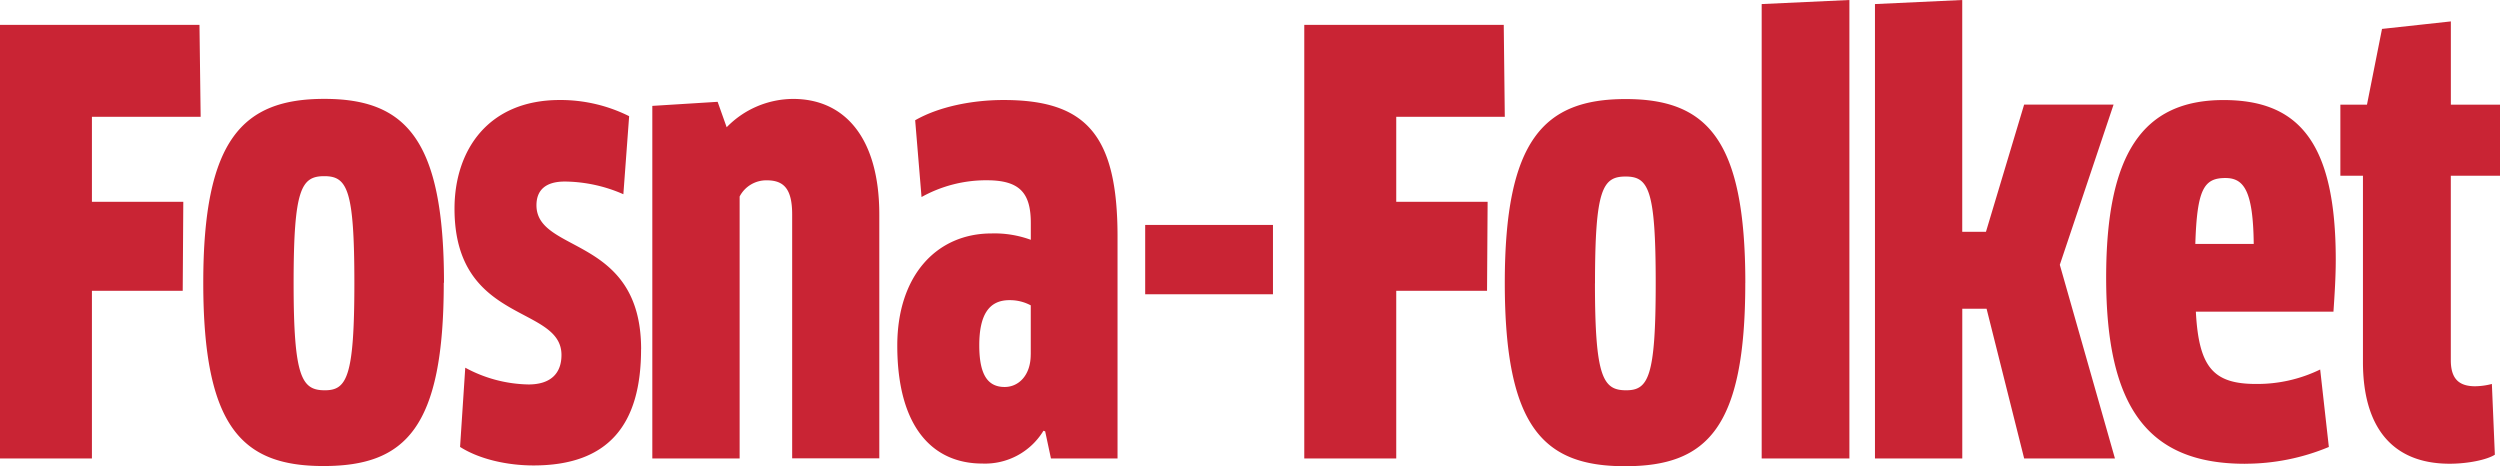 <svg id="Layer_1" data-name="Layer 1" xmlns="http://www.w3.org/2000/svg" width="553.45" height="103.17" viewBox="0 0 553.45 103.17"><title>fosna-folket</title><path d="M44.42,25.86L44.16,5.5H0v96H20.35V64.38h20.1l0.13-19.71H20.35V25.86H44.42ZM98.29,62.59c0-31.74-8.45-40.7-26.5-40.7S45,30.85,45,62.59c0,32.13,8.7,40.58,26.62,40.58,18.18,0,26.62-8.45,26.62-40.58h0ZM65,62.72C65,41.86,66.67,39,71.79,39S78.45,42,78.45,62.72,76.78,86.4,71.92,86.4C66.8,86.4,65,83.58,65,62.72h0Zm76.93,14.59c0-25.22-23.17-21.12-23.17-31.87,0-3.33,2-5.25,6.27-5.25A32.8,32.8,0,0,1,138,43l1.28-17.28a34,34,0,0,0-15.36-3.58c-15.87,0-23.3,11.14-23.3,24.06,0,25.6,23.68,21.25,23.68,32.38,0,4-2.3,6.53-7.3,6.53a30.31,30.31,0,0,1-14-3.71l-1.15,17.54c4.22,2.69,10.37,4.1,16.26,4.1,16.64,0,23.81-9.09,23.81-25.73h0Zm52.73,24.19v-54c0-17-7.68-25.6-19.07-25.6a20.64,20.64,0,0,0-14.72,6.27l-2-5.63-14.46.9V101.5h19.33v-58a6.65,6.65,0,0,1,6-3.58c3.71,0,5.63,1.79,5.63,7.55v54h19.33Zm38,0H247.4V52.35c0-22.53-7-30.21-25.22-30.21-6.78,0-14.21,1.41-19.58,4.48l1.41,17a29.34,29.34,0,0,1,14.46-3.71c7.3,0,9.73,2.82,9.73,9.47v3.71a23.31,23.31,0,0,0-8.7-1.41c-12.16,0-20.86,9.34-20.86,24.83,0,18,7.81,26.11,18.82,26.11A15.13,15.13,0,0,0,231,95.36l0.38,0.13,1.28,6h0Zm-4.48-23c0,4.61-2.69,7.17-5.76,7.17-3.58,0-5.63-2.43-5.63-9.22s2.18-10,6.66-10a9.76,9.76,0,0,1,4.74,1.15V78.46h0Zm25.34-28.67V65.15h28.29V49.79H253.55Zm79.61-23.94L332.9,5.5H288.74v96H309.1V64.38h20.1l0.13-19.71H309.1V25.86h24.06Zm53.25,36.74c0-31.74-8.45-40.7-26.5-40.7s-26.75,9-26.75,40.7c0,32.13,8.7,40.58,26.62,40.58,18.18,0,26.62-8.45,26.62-40.58h0Zm-33.28.13c0-20.86,1.66-23.68,6.78-23.68s6.66,2.94,6.66,23.68S364.9,86.4,360,86.4c-5.12,0-6.91-2.82-6.91-23.68h0Zm56.32,38.78V0L390,0.9V101.5h19.46ZM434.41,0l-19.33.9V101.5h19.33V68.35h5.38l8.32,33.15h20.1L456,58.62l11.9-35.46H448.1l-8.45,28.16h-5.25V0h0ZM497,102.66a48,48,0,0,0,18.56-3.71l-1.92-17.15A31.79,31.79,0,0,1,499.43,85c-9.47,0-12.67-3.71-13.31-16h30.46c0.26-3.84.51-7.68,0.51-11.52,0-26.11-8.32-35.33-24.83-35.33-17.92,0-26,11.9-26,39.3,0,28.54,9.09,41.22,30.72,41.22h0ZM486,54c0.38-12.16,1.92-14.59,6.66-14.59,4.1,0,6.14,2.82,6.27,14.59H486Zm67.46-15.1V23.17H542.57V4.74L527.33,6.4,524,23.17h-5.89V38.91h5V80.13c0,14.34,6.4,22.53,19.2,22.53,4.1,0,8.32-.9,10-2L551.65,85a15.28,15.28,0,0,1-3.71.51c-3.58,0-5.38-1.66-5.38-5.76V38.91h10.88Z" fill="#c92434"/></svg>